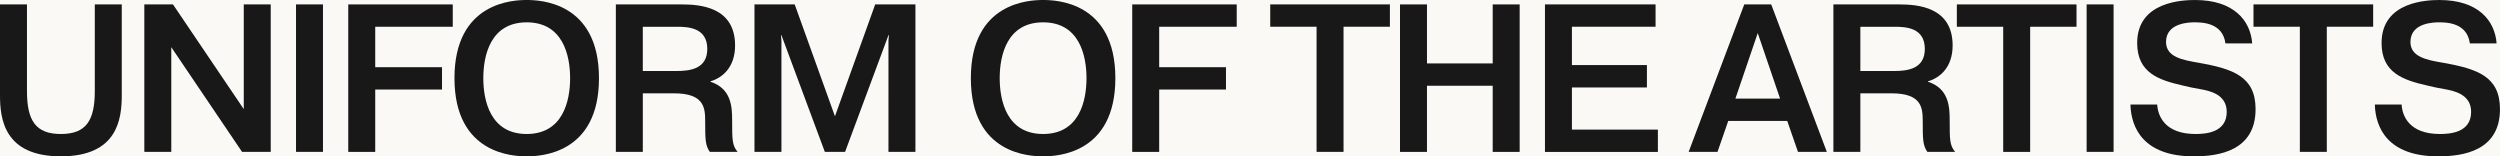 <svg viewBox="0 0 1815.37 113.52" xmlns="http://www.w3.org/2000/svg" id="Layer_1">
  <defs>
    <style>
      .cls-1 {
        fill: #181818;
      }

      .cls-2 {
        fill: #faf9f6;
      }
    </style>
  </defs>
  <rect height="113.52" width="1815.37" x="0" class="cls-2"></rect>
  <g>
    <path d="M19.58,3.21v62.88c0,21.42,6.27,31.21,24.63,31.21s24.63-9.79,24.63-31.21V3.21h19.58v65.94c0,17.29-3.06,44.37-44.21,44.37S0,86.44,0,69.15V3.21h19.58Z" class="cls-1"></path>
    <path d="M124.38,110.3h-19.58V3.21h20.81l51.4,76.03V3.21h19.58v107.09h-20.81l-51.4-76.03v76.03Z" class="cls-1"></path>
    <path d="M234.53,3.21v107.09h-19.58V3.21h19.58Z" class="cls-1"></path>
    <path d="M320.97,48.8v16.22h-48.5v45.28h-19.58V3.21h75.88v16.22h-56.3v29.37h48.5Z" class="cls-1"></path>
    <path d="M434.95,56.76c0,55.53-43.14,56.76-52.47,56.76s-52.47-1.22-52.47-56.76S373.14,0,382.47,0s52.47,1.22,52.47,56.76ZM350.96,56.76c0,16.52,5.2,40.54,31.51,40.54s31.52-24.02,31.52-40.54-5.2-40.54-31.52-40.54-31.51,24.02-31.51,40.54Z" class="cls-1"></path>
    <path d="M447.19,3.21h47.88c13,0,38.71,1.68,38.71,29.83,0,15.91-9.33,23.56-17.9,26.01v.31c15.15,4.9,15.76,18.21,15.76,27.84,0,14.23,0,18.36,3.98,23.1h-20.19c-3.21-4.74-3.37-8.57-3.37-22.34,0-9.79-.76-20.19-22.64-20.19h-22.64v42.53h-19.58V3.21ZM466.77,51.56h24.48c9.94,0,22.34-1.53,22.34-16.06,0-15.45-13.92-16.06-21.88-16.06h-24.94v32.13Z" class="cls-1"></path>
    <path d="M567.44,25.55h-.31l.31,4.13v80.62h-19.58V3.21h29.22l29.22,81.24,29.22-81.24h29.22v107.09h-19.58V29.68l.31-4.13h-.31l-31.51,84.75h-14.69l-31.52-84.75Z" class="cls-1"></path>
    <path d="M809.92,56.76c0,55.53-43.14,56.76-52.47,56.76s-52.47-1.22-52.47-56.76S748.11,0,757.45,0s52.47,1.22,52.47,56.76ZM725.93,56.76c0,16.52,5.2,40.54,31.52,40.54s31.51-24.02,31.51-40.54-5.2-40.54-31.51-40.54-31.52,24.02-31.52,40.54Z" class="cls-1"></path>
    <path d="M890.24,48.8v16.22h-48.5v45.28h-19.58V3.21h75.88v16.22h-56.3v29.37h48.5Z" class="cls-1"></path>
    <path d="M922.37,19.43V3.21h86.9v16.22h-33.66v90.87h-19.58V19.43h-33.66Z" class="cls-1"></path>
    <path d="M1036.19,110.3h-19.58V3.21h19.58v42.84h47.73V3.21h19.58v107.09h-19.58v-48.04h-47.73v48.04Z" class="cls-1"></path>
    <path d="M1195.91,47.27v16.22h-54.46v30.6h62.42v16.22h-82V3.21h80.32v16.22h-60.74v27.84h54.46Z" class="cls-1"></path>
    <path d="M1247.16,110.3h-20.96l40.39-107.09h19.58l40.39,107.09h-20.96l-7.8-22.49h-42.84l-7.8,22.49ZM1292.6,71.6l-16.22-47.58-16.22,47.58h32.43Z" class="cls-1"></path>
    <path d="M1331.31,3.21h47.88c13,0,38.71,1.68,38.71,29.83,0,15.91-9.33,23.56-17.9,26.01v.31c15.15,4.9,15.76,18.21,15.76,27.84,0,14.23,0,18.36,3.98,23.1h-20.19c-3.21-4.74-3.37-8.57-3.37-22.34,0-9.79-.76-20.19-22.64-20.19h-22.64v42.53h-19.58V3.21ZM1350.89,51.56h24.48c9.94,0,22.34-1.53,22.34-16.06,0-15.45-13.92-16.06-21.88-16.06h-24.94v32.13Z" class="cls-1"></path>
    <path d="M1420.96,19.43V3.21h86.9v16.22h-33.66v90.87h-19.58V19.43h-33.66Z" class="cls-1"></path>
    <path d="M1534.78,3.21v107.09h-19.58V3.21h19.58Z" class="cls-1"></path>
    <path d="M1566.45,75.88c.46,8.11,5.35,21.42,27.84,21.42,7.19,0,22.64-.92,22.64-16.06,0-12.85-12.54-15.3-19.28-16.52-4.28-.76-8.41-1.53-12.55-2.6-17.44-3.98-33.2-9.18-33.2-30.9,0-30.29,33.35-31.21,42.07-31.21,28.15,0,40.24,14.99,41.46,31.51h-19.43c-1.99-14.99-16.68-15.3-22.49-15.3-2.91,0-20.65,0-20.65,14.23,0,11.02,12.09,13.16,23.87,15.15,24.78,4.44,41.15,9.94,41.15,33.66,0,30.29-26.77,34.27-44.82,34.27-36.56,0-45.59-20.65-46.05-37.63h19.43Z" class="cls-1"></path>
    <path d="M1636.37,19.43V3.21h86.9v16.22h-33.66v90.87h-19.58V19.43h-33.66Z" class="cls-1"></path>
    <path d="M1743.92,75.88c.46,8.11,5.35,21.42,27.84,21.42,7.19,0,22.64-.92,22.64-16.06,0-12.85-12.54-15.3-19.28-16.52-4.28-.76-8.41-1.53-12.55-2.6-17.44-3.98-33.2-9.18-33.2-30.9,0-30.29,33.35-31.21,42.07-31.21,28.15,0,40.24,14.99,41.46,31.51h-19.43c-1.99-14.99-16.68-15.3-22.49-15.3-2.91,0-20.65,0-20.65,14.23,0,11.02,12.09,13.16,23.87,15.15,24.78,4.44,41.15,9.94,41.15,33.66,0,30.29-26.77,34.27-44.82,34.27-36.56,0-45.59-20.65-46.05-37.63h19.43Z" class="cls-1"></path>
  </g>
</svg>